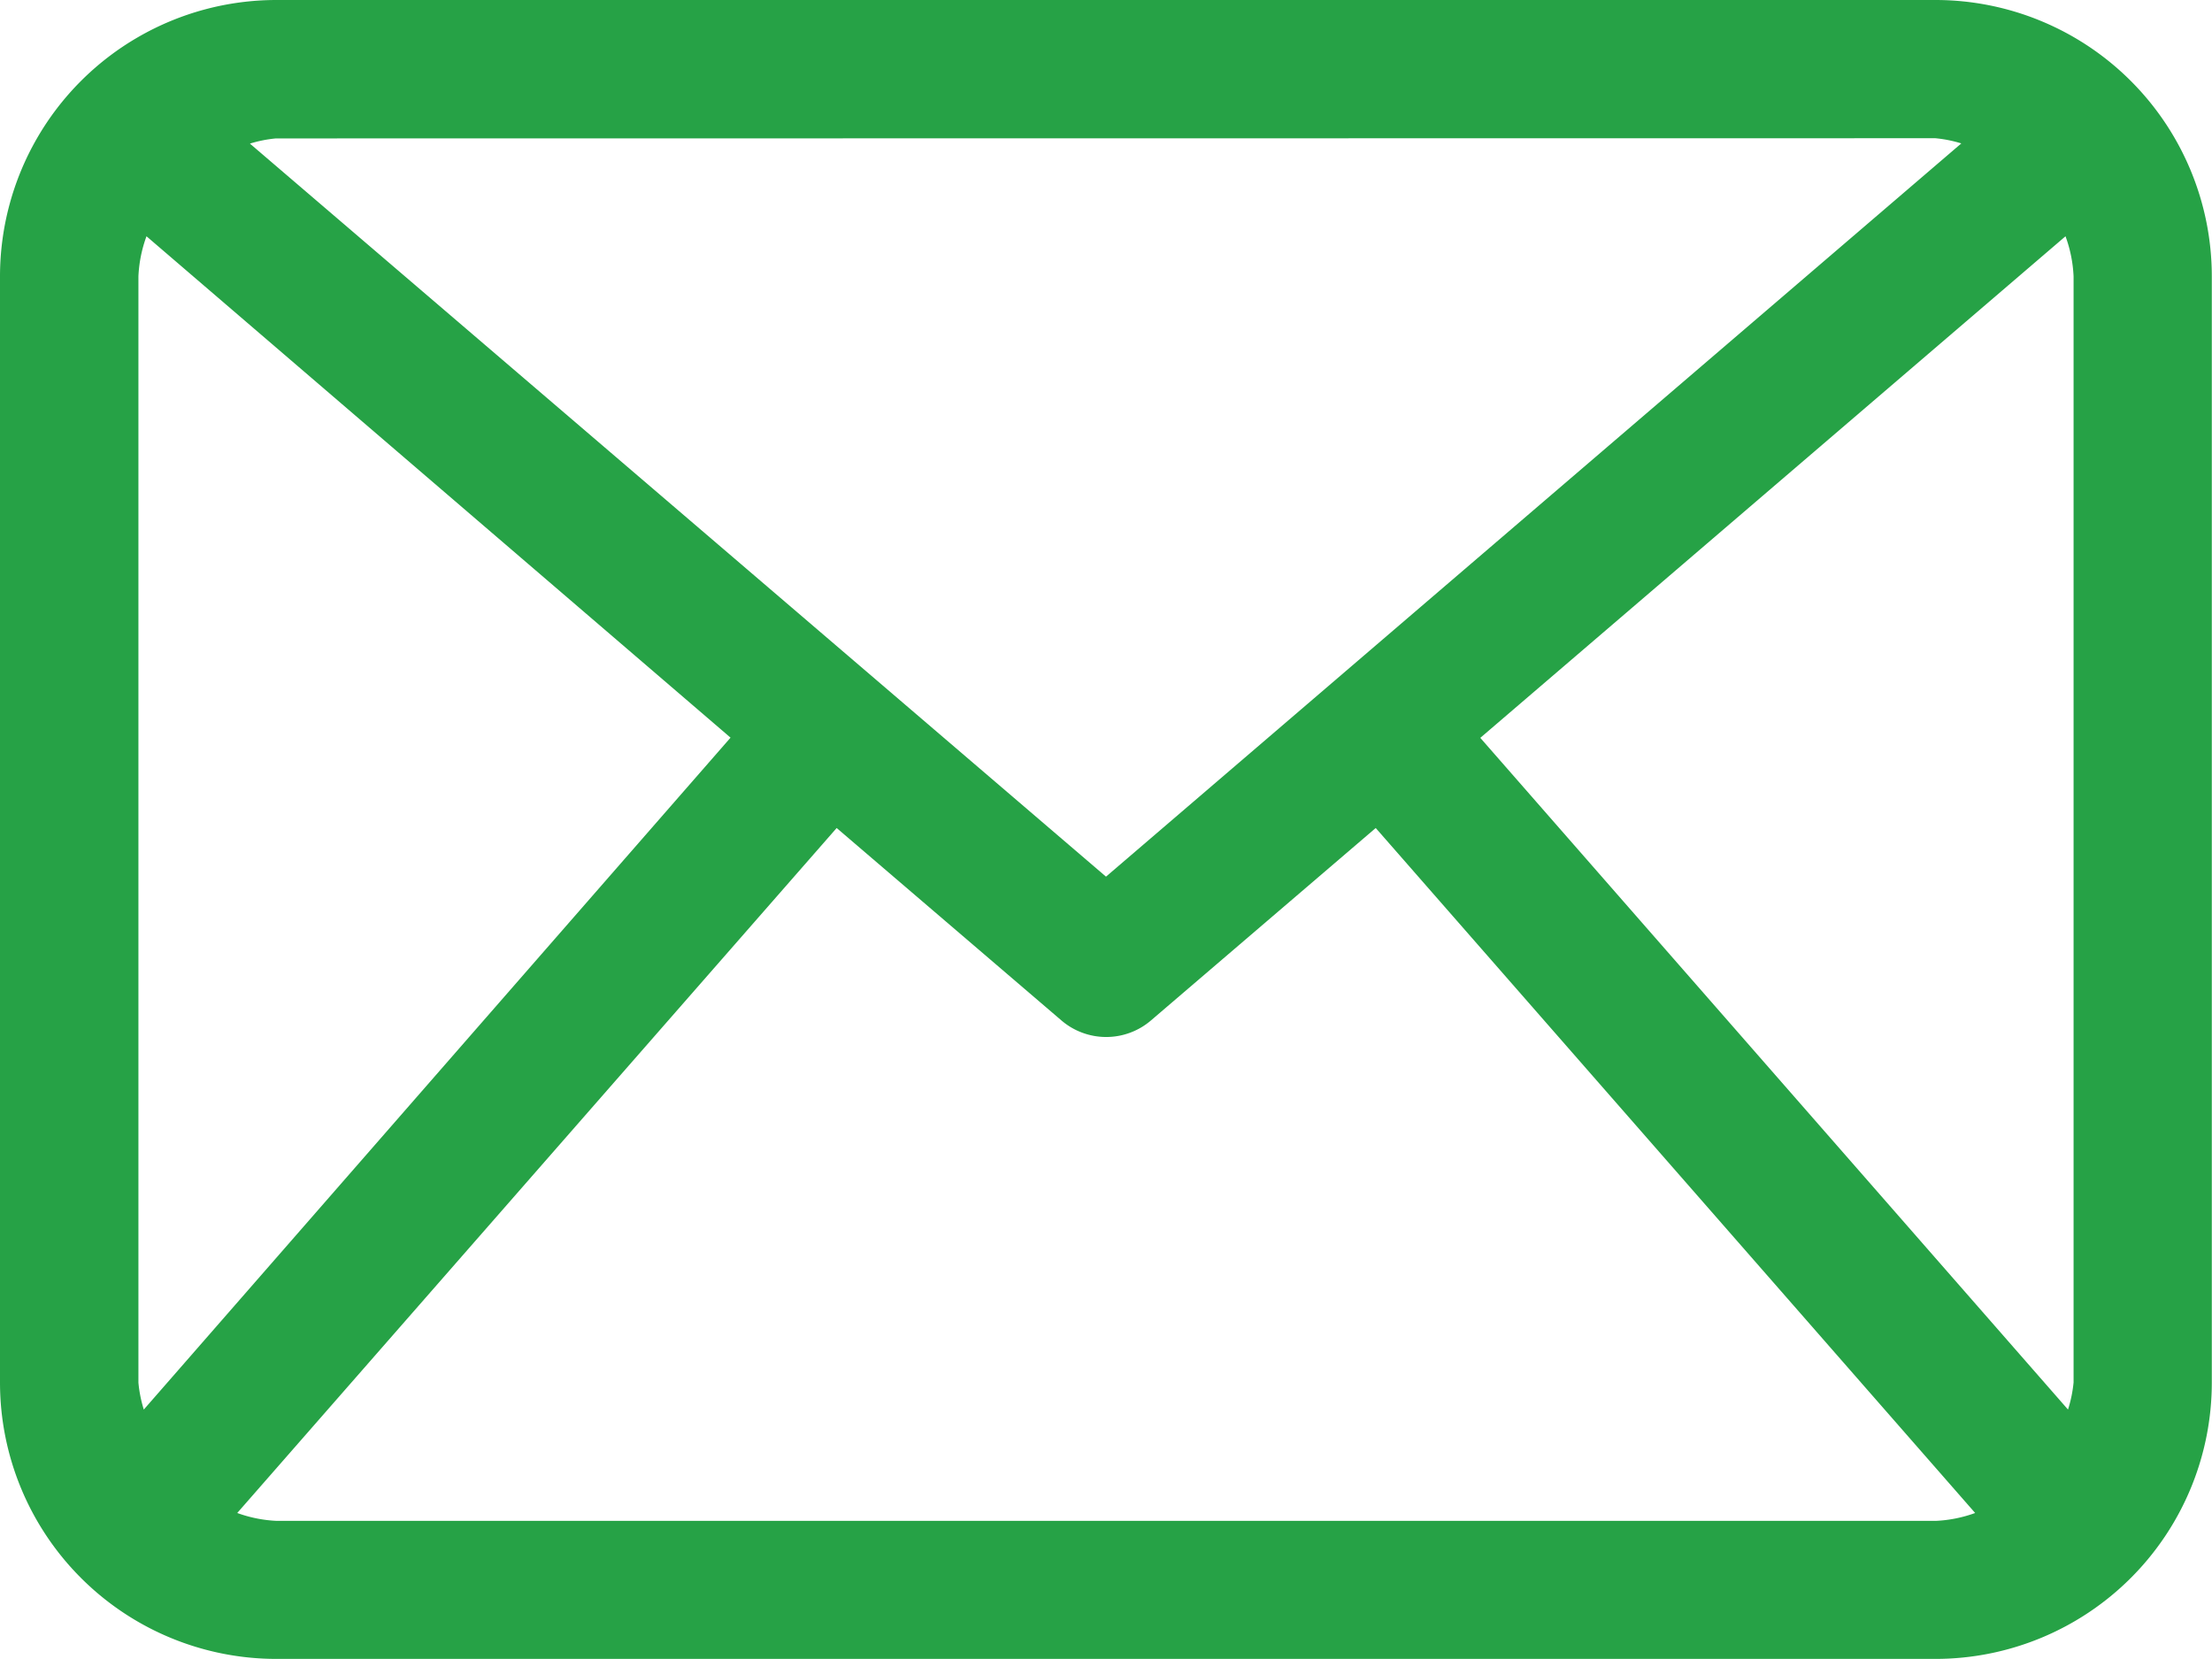 <svg xmlns="http://www.w3.org/2000/svg" viewBox="0 0 11.506 8.629">
  <defs>
    <style>
      .cls-1 {
        fill: #26a246;
      }
    </style>
  </defs>
  <g id="email-envelope-outline-shape-with-rounded-corners" transform="translate(5.753 4.315)">
    <g id="email-envelope-outline-shape-with-rounded-corners-2" data-name="email-envelope-outline-shape-with-rounded-corners" transform="translate(-5.753 -4.315)">
      <path id="Path_1170" data-name="Path 1170" class="cls-1" d="M10.068,64H1.438A1.438,1.438,0,0,0,0,65.438v5.753a1.438,1.438,0,0,0,1.438,1.438h8.629a1.438,1.438,0,0,0,1.438-1.438V65.438A1.438,1.438,0,0,0,10.068,64ZM7.7,67.838l3.044-2.609a.693.693,0,0,1,.042.209v5.753a.681.681,0,0,1-.029.141Zm2.367-3.119a.666.666,0,0,1,.135.027L5.753,68.56,1.3,64.747a.666.666,0,0,1,.135-.027ZM.748,71.332a.673.673,0,0,1-.028-.14V65.438a.693.693,0,0,1,.042-.209L3.8,67.837Zm.691.579a.692.692,0,0,1-.205-.041l3.118-3.563,1.168,1a.358.358,0,0,0,.468,0l1.168-1,3.118,3.563a.688.688,0,0,1-.205.041Z" transform="translate(0 -64)"/>
    </g>
  </g>
</svg>
